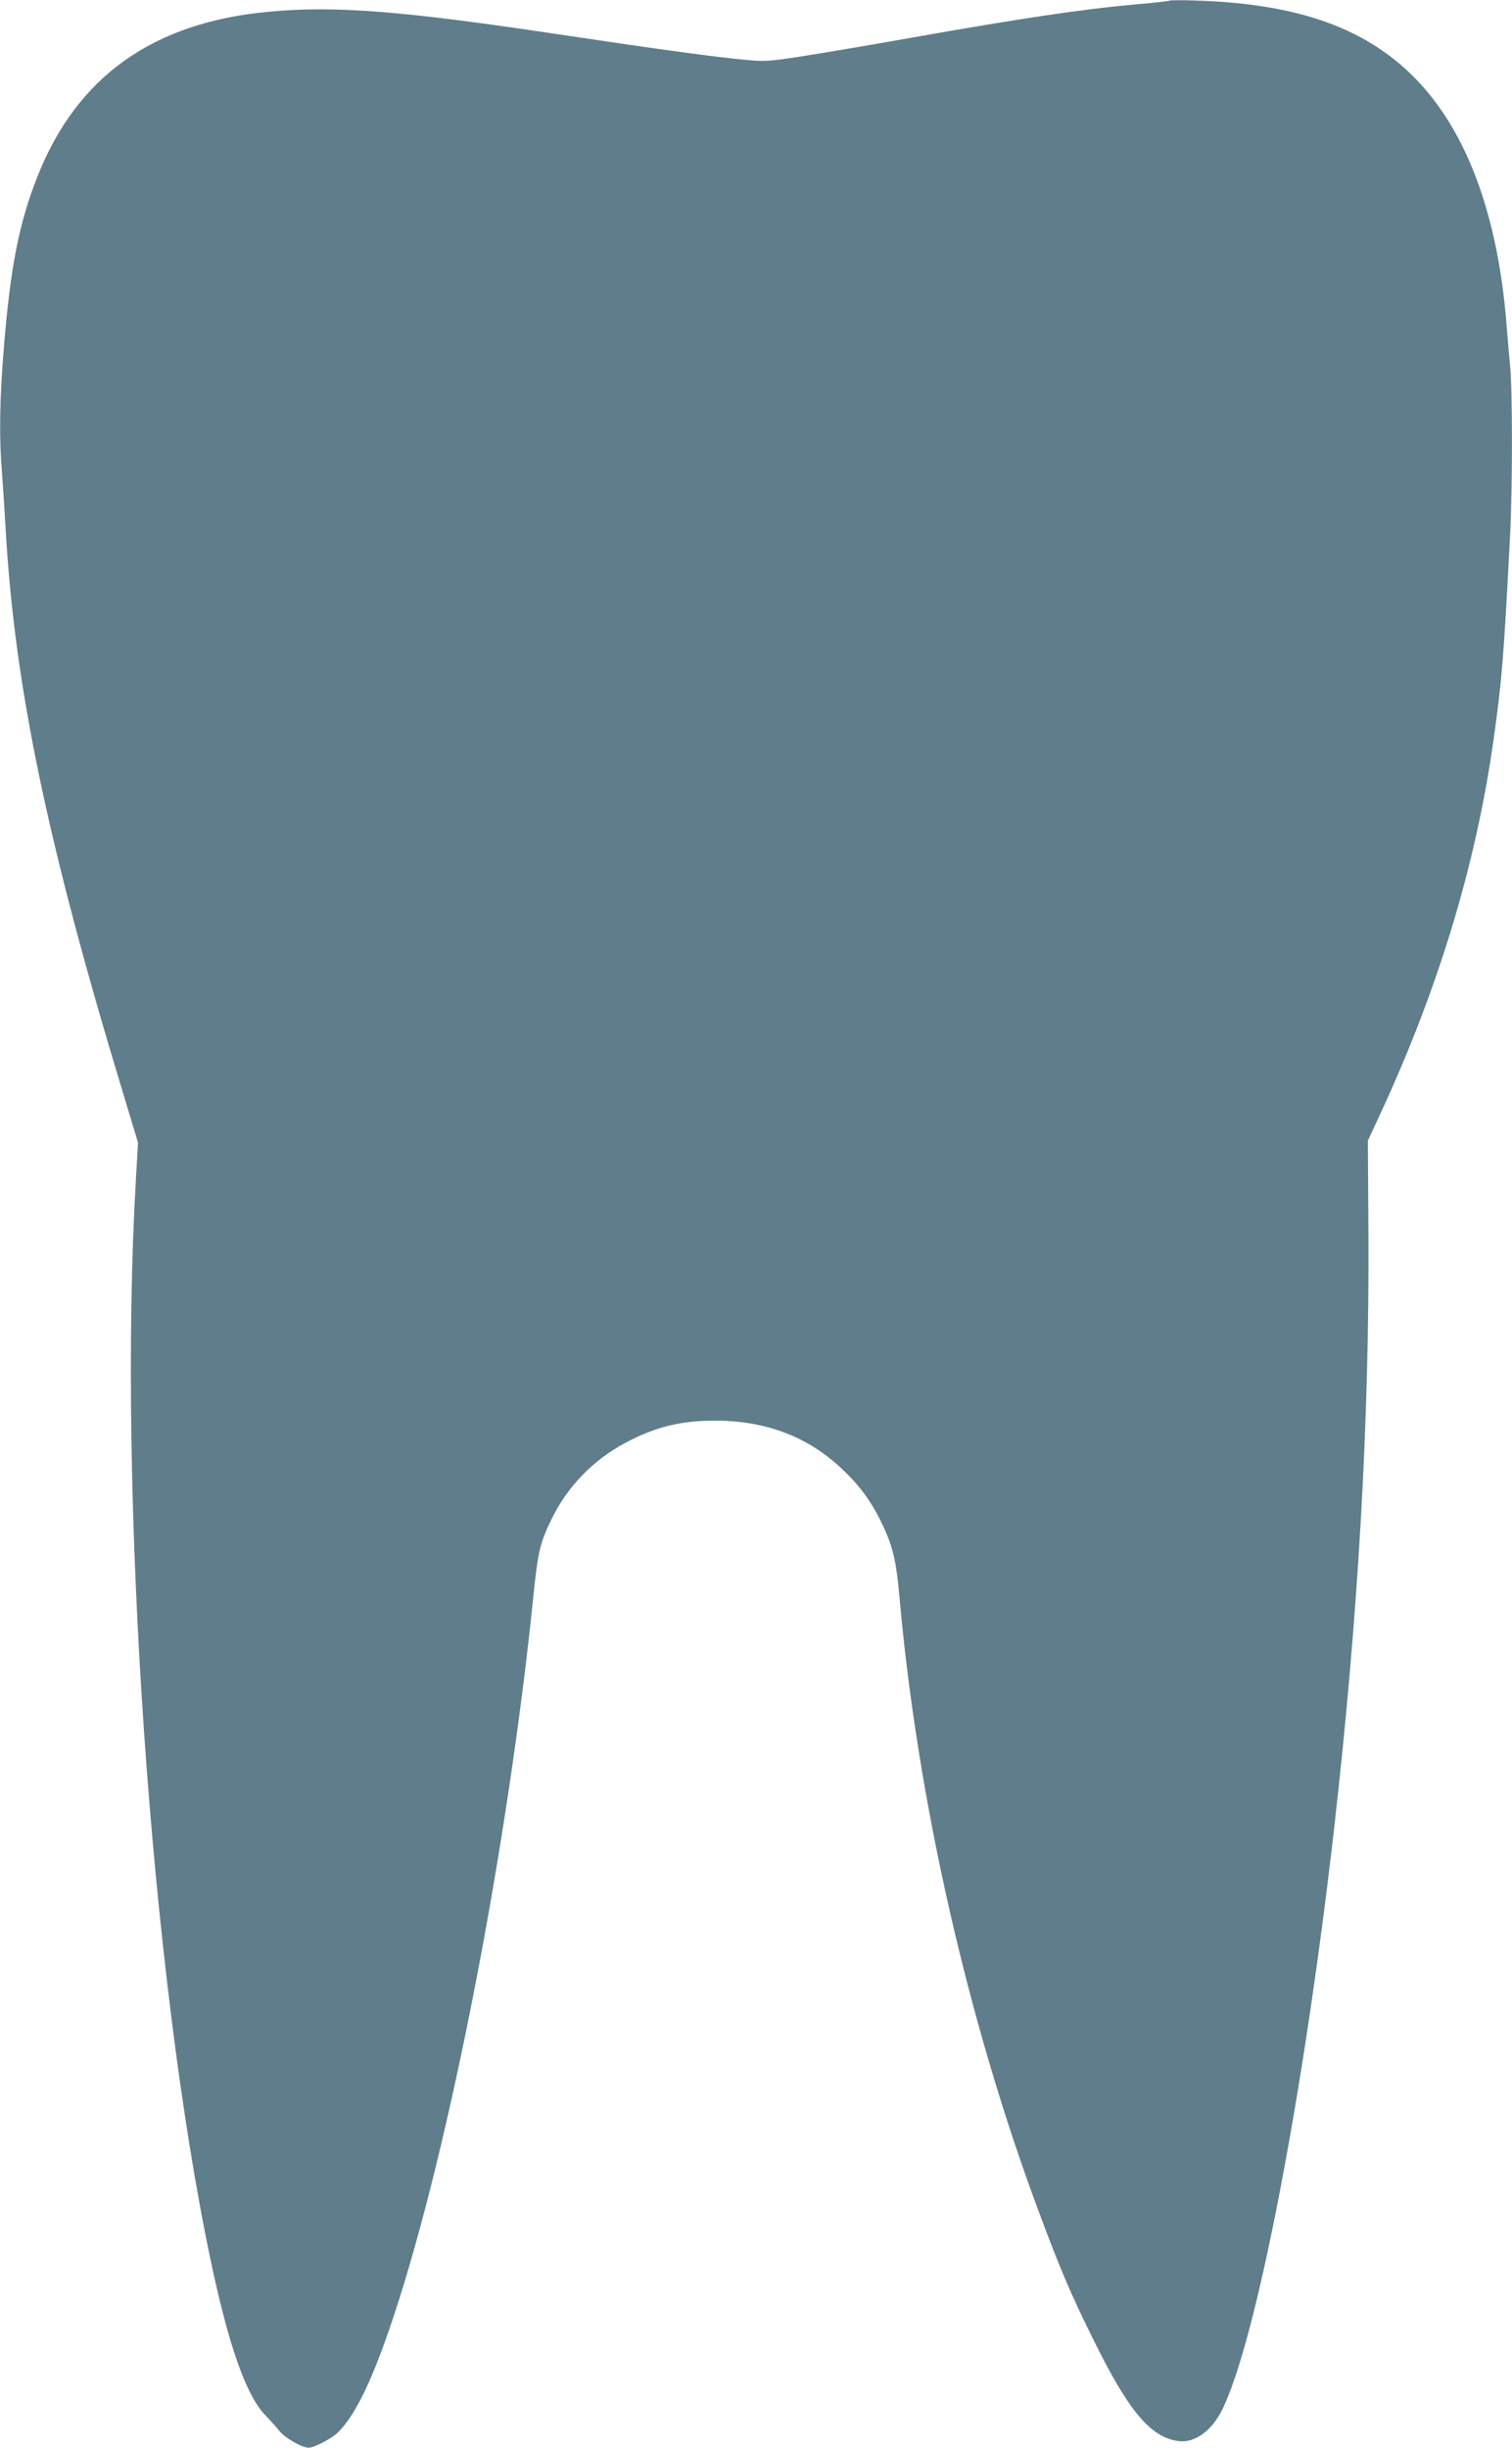 <?xml version="1.0" standalone="no"?>
<!DOCTYPE svg PUBLIC "-//W3C//DTD SVG 20010904//EN"
 "http://www.w3.org/TR/2001/REC-SVG-20010904/DTD/svg10.dtd">
<svg version="1.0" xmlns="http://www.w3.org/2000/svg"
 width="791pt" height="1280pt" viewBox="0 0 791 1280"
 preserveAspectRatio="xMidYMid meet">
<g transform="translate(0,1280) scale(0.1,-0.1)"
fill="#607d8b" stroke="none">
<path d="M6120 12797 c-3 -3 -88 -12 -190 -21 -258 -23 -589 -72 -1115 -165
-247 -44 -531 -92 -630 -107 -172 -26 -185 -27 -305 -15 -164 16 -475 59 -955
131 -819 123 -1172 151 -1515 119 -608 -55 -1007 -338 -1214 -862 -96 -241
-142 -476 -176 -897 -22 -268 -25 -469 -10 -648 5 -65 14 -202 20 -307 47
-817 220 -1645 612 -2935 l80 -265 -11 -190 c-96 -1642 78 -4166 390 -5650 94
-448 186 -709 285 -813 25 -26 60 -65 77 -86 29 -36 117 -86 152 -86 29 0 121
48 154 81 93 93 182 278 293 614 289 874 595 2448 728 3755 24 236 35 281 95
405 83 171 217 309 387 400 159 84 288 116 472 116 263 -1 480 -83 658 -250
90 -84 149 -163 202 -268 65 -131 83 -202 101 -398 93 -1060 359 -2230 731
-3225 109 -293 165 -424 279 -655 188 -382 301 -518 447 -540 85 -13 175 50
231 162 179 359 428 1652 587 3046 125 1100 184 2118 179 3097 l-3 495 58 125
c308 660 508 1318 600 1975 43 305 53 427 86 1066 13 249 13 758 0 886 -5 54
-14 159 -20 233 -46 552 -203 980 -459 1252 -259 276 -621 408 -1161 425 -74
3 -137 2 -140 0z"/>
</g>
</svg>
